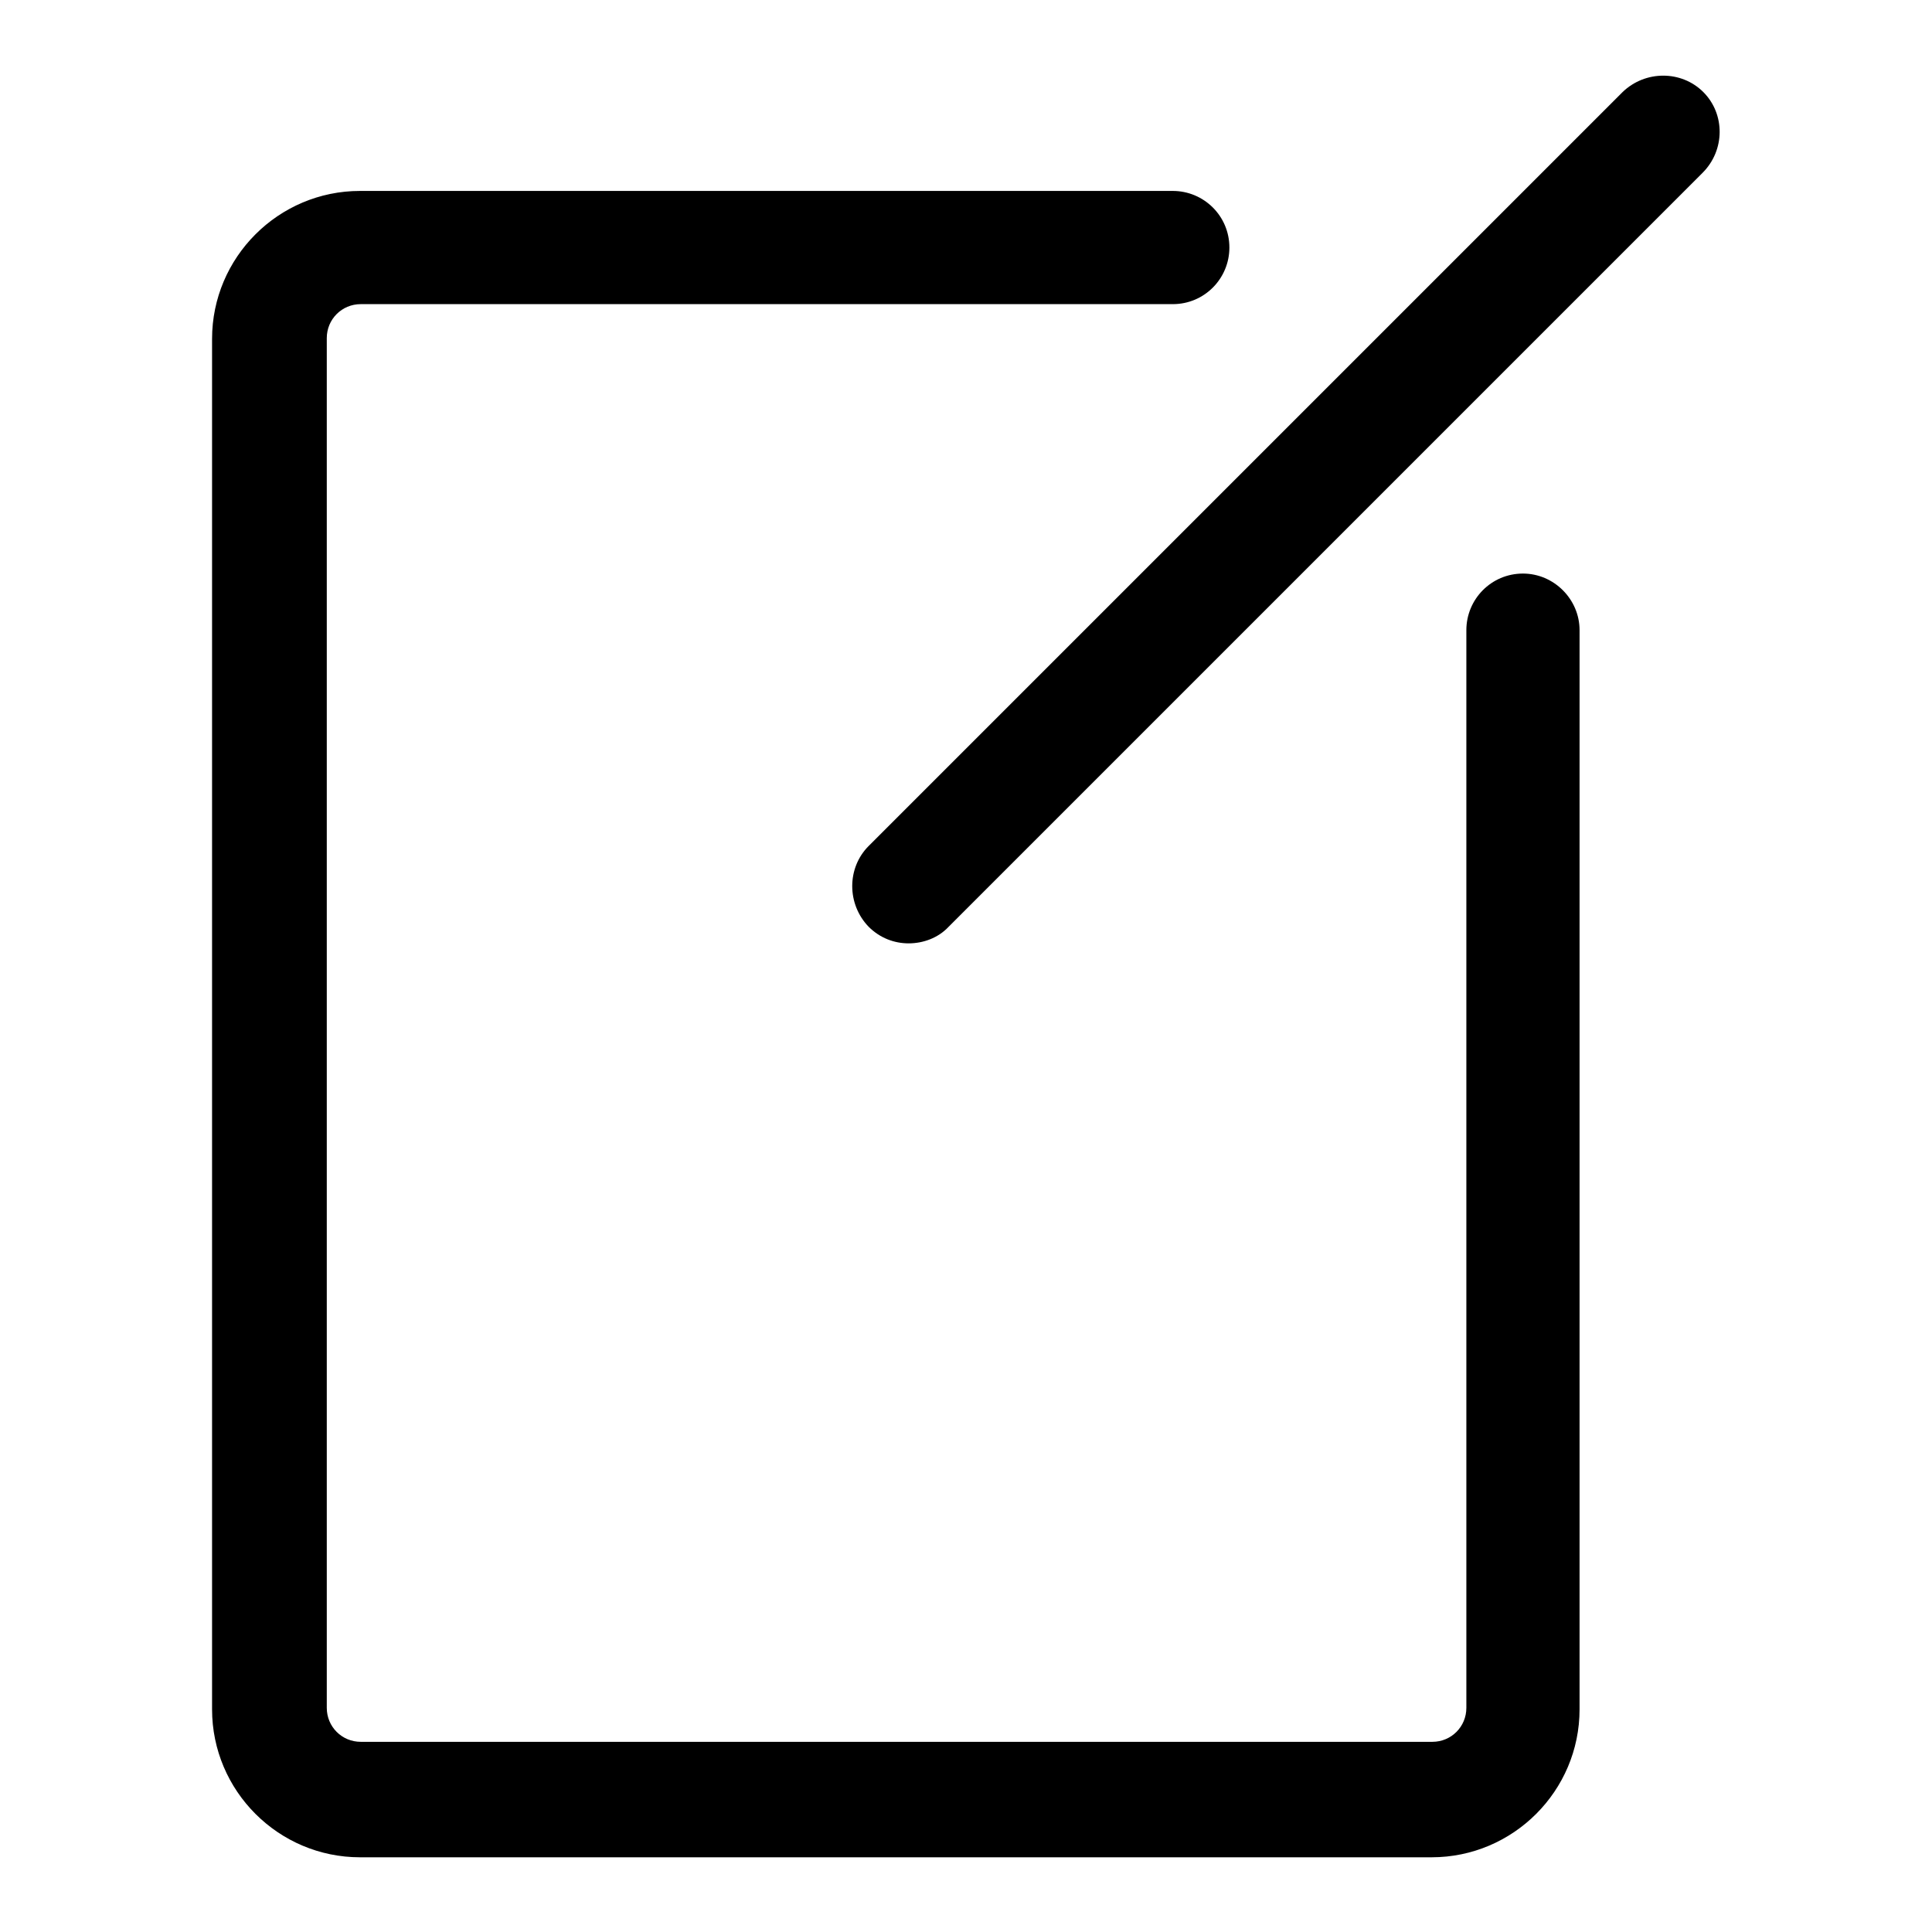 <?xml version="1.0" encoding="utf-8"?>
<!-- Svg Vector Icons : http://www.onlinewebfonts.com/icon -->
<!DOCTYPE svg PUBLIC "-//W3C//DTD SVG 1.1//EN" "http://www.w3.org/Graphics/SVG/1.1/DTD/svg11.dtd">
<svg version="1.1" xmlns="http://www.w3.org/2000/svg" xmlns:xlink="http://www.w3.org/1999/xlink" x="0px" y="0px" viewBox="0 0 256 256" enable-background="new 0 0 256 256" xml:space="preserve">
<g><g><path fill="#000000" d="M201.8,76c-4.2,0-7.5,3.4-7.5,7.5v142.8c0,2.5-2,4.5-4.5,4.5h-142c-2.5,0-4.5-2-4.5-4.5V44.8c0-2.5,2-4.5,4.5-4.5h107.6c4.2,0,7.5-3.4,7.5-7.5c0-4.2-3.4-7.5-7.5-7.5H47.7c-10.8,0-19.6,8.8-19.6,19.6v181.6c0,10.8,8.8,19.6,19.6,19.6h142c10.8,0,19.6-8.8,19.6-19.6V83.5C209.3,79.4,205.9,76,201.8,76z"/><path fill="#000000" d="M225.7,12.2c-2.9-2.9-7.7-2.9-10.7,0l-99.9,99.9c-2.9,2.9-2.9,7.7,0,10.7c1.5,1.5,3.4,2.2,5.3,2.2c1.9,0,3.9-0.7,5.3-2.2l99.9-99.9C228.6,19.9,228.6,15.1,225.7,12.2z"/></g></g>
</svg>
